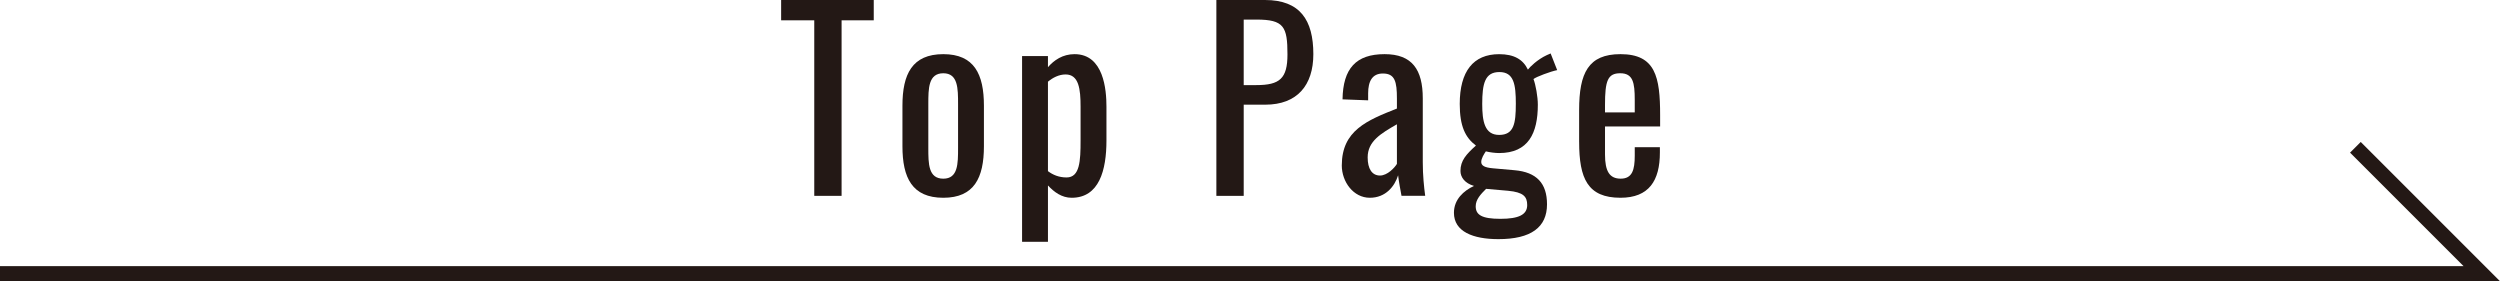 <?xml version="1.0" encoding="UTF-8"?><svg id="_レイヤー_2" xmlns="http://www.w3.org/2000/svg" viewBox="0 0 165.509 18.618"><defs><style>.cls-1{fill:none;stroke:#231815;stroke-miterlimit:10;}.cls-2{fill:#231815;stroke-width:0px;}</style></defs><g id="WORD"><path class="cls-2" d="m53.907,1.345h-2.193V0h6.131v1.345h-2.129v11.621h-1.809V1.345Z"/><path class="cls-2" d="m59.745,9.684v-2.689c0-2.081.641-3.41,2.705-3.41,2.049,0,2.689,1.329,2.689,3.41v2.689c0,2.081-.641,3.409-2.689,3.409-2.064,0-2.705-1.329-2.705-3.409Zm3.682.112v-2.897c0-1.041,0-2.049-.977-2.049-.992,0-.992,1.008-.992,2.049v2.897c0,1.041,0,2.033.992,2.033.977,0,.977-.993.977-2.033Z"/><path class="cls-2" d="m67.665,3.713h1.713v.736c.399-.464.976-.864,1.761-.864,1.937,0,2.112,2.369,2.112,3.474v2.241c0,1.969-.48,3.793-2.305,3.793-.656,0-1.169-.384-1.568-.816v3.729h-1.713V3.713Zm3.873,5.586v-2.241c0-1.153-.111-2.129-.992-2.129-.448,0-.864.224-1.168.48v5.922c.319.24.72.417,1.232.417.88,0,.928-1.088.928-2.449Z"/><path class="cls-2" d="m80.529,0h3.218c2.321,0,3.201,1.329,3.201,3.585,0,2.065-1.072,3.345-3.185,3.345h-1.425v6.035h-1.81V0Zm2.642,5.634c1.553,0,2.064-.432,2.064-2.033,0-1.841-.239-2.305-2.049-2.305h-.848v4.338h.832Z"/><path class="cls-2" d="m88.832,10.949c0-2.305,1.665-2.978,3.649-3.762v-.656c0-1.121-.128-1.665-.928-1.665-.704,0-.977.512-.977,1.312v.464l-1.696-.064c.031-2.049.896-2.993,2.785-2.993,1.824,0,2.528,1.024,2.528,2.929v4.226c0,.865.08,1.633.16,2.225h-1.568c-.064-.336-.176-.928-.225-1.36-.224.72-.815,1.488-1.872,1.488-1.089,0-1.857-1.056-1.857-2.145Zm3.649-.096v-2.625c-1.056.608-1.937,1.12-1.937,2.193,0,.752.288,1.2.816,1.2.496,0,.977-.528,1.12-.768Z"/><path class="cls-2" d="m96.256,14.086c0-.88.64-1.457,1.328-1.777-.608-.176-.896-.576-.896-.992,0-.688.385-1.104,1.024-1.681-.704-.528-1.072-1.281-1.072-2.753,0-2.161.896-3.297,2.609-3.297.992,0,1.585.352,1.904,1.024.112-.16.625-.672,1.249-.96l.256-.112.433,1.104c-.417.08-1.409.448-1.569.592.145.368.288,1.168.288,1.696,0,1.889-.624,3.202-2.561,3.202-.272,0-.624-.048-.881-.112-.128.192-.304.464-.304.705,0,.24.224.368.769.416l1.44.128c1.456.128,2.145.864,2.145,2.257,0,1.521-1.057,2.305-3.217,2.305-1.681,0-2.945-.496-2.945-1.745Zm4.85-.512c0-.561-.256-.849-1.265-.944l-1.456-.128c-.353.353-.688.705-.688,1.153,0,.56.384.832,1.633.832,1.216,0,1.776-.272,1.776-.912Zm-.752-6.691c0-1.296-.128-2.113-1.089-2.113-.96,0-1.136.769-1.136,2.113,0,1.152.159,2.049,1.12,2.049.977,0,1.104-.752,1.104-2.049Z"/><path class="cls-2" d="m104.544,9.396v-2.113c0-2.449.608-3.698,2.737-3.698,2.32,0,2.625,1.505,2.625,4.034v.752h-3.649v1.856c0,1.121.304,1.601,1.04,1.601.769,0,.929-.592.929-1.521v-.56h1.664v.352c0,1.857-.72,2.993-2.608,2.993-2.178,0-2.737-1.28-2.737-3.697Zm3.682-1.953v-.832c0-1.137-.112-1.761-.961-1.761-.832,0-1.008.496-1.008,2.097v.496h1.969Z"/><polyline class="cls-1" points="0 18.118 164.302 18.118 155.935 9.752"/></g></svg>
